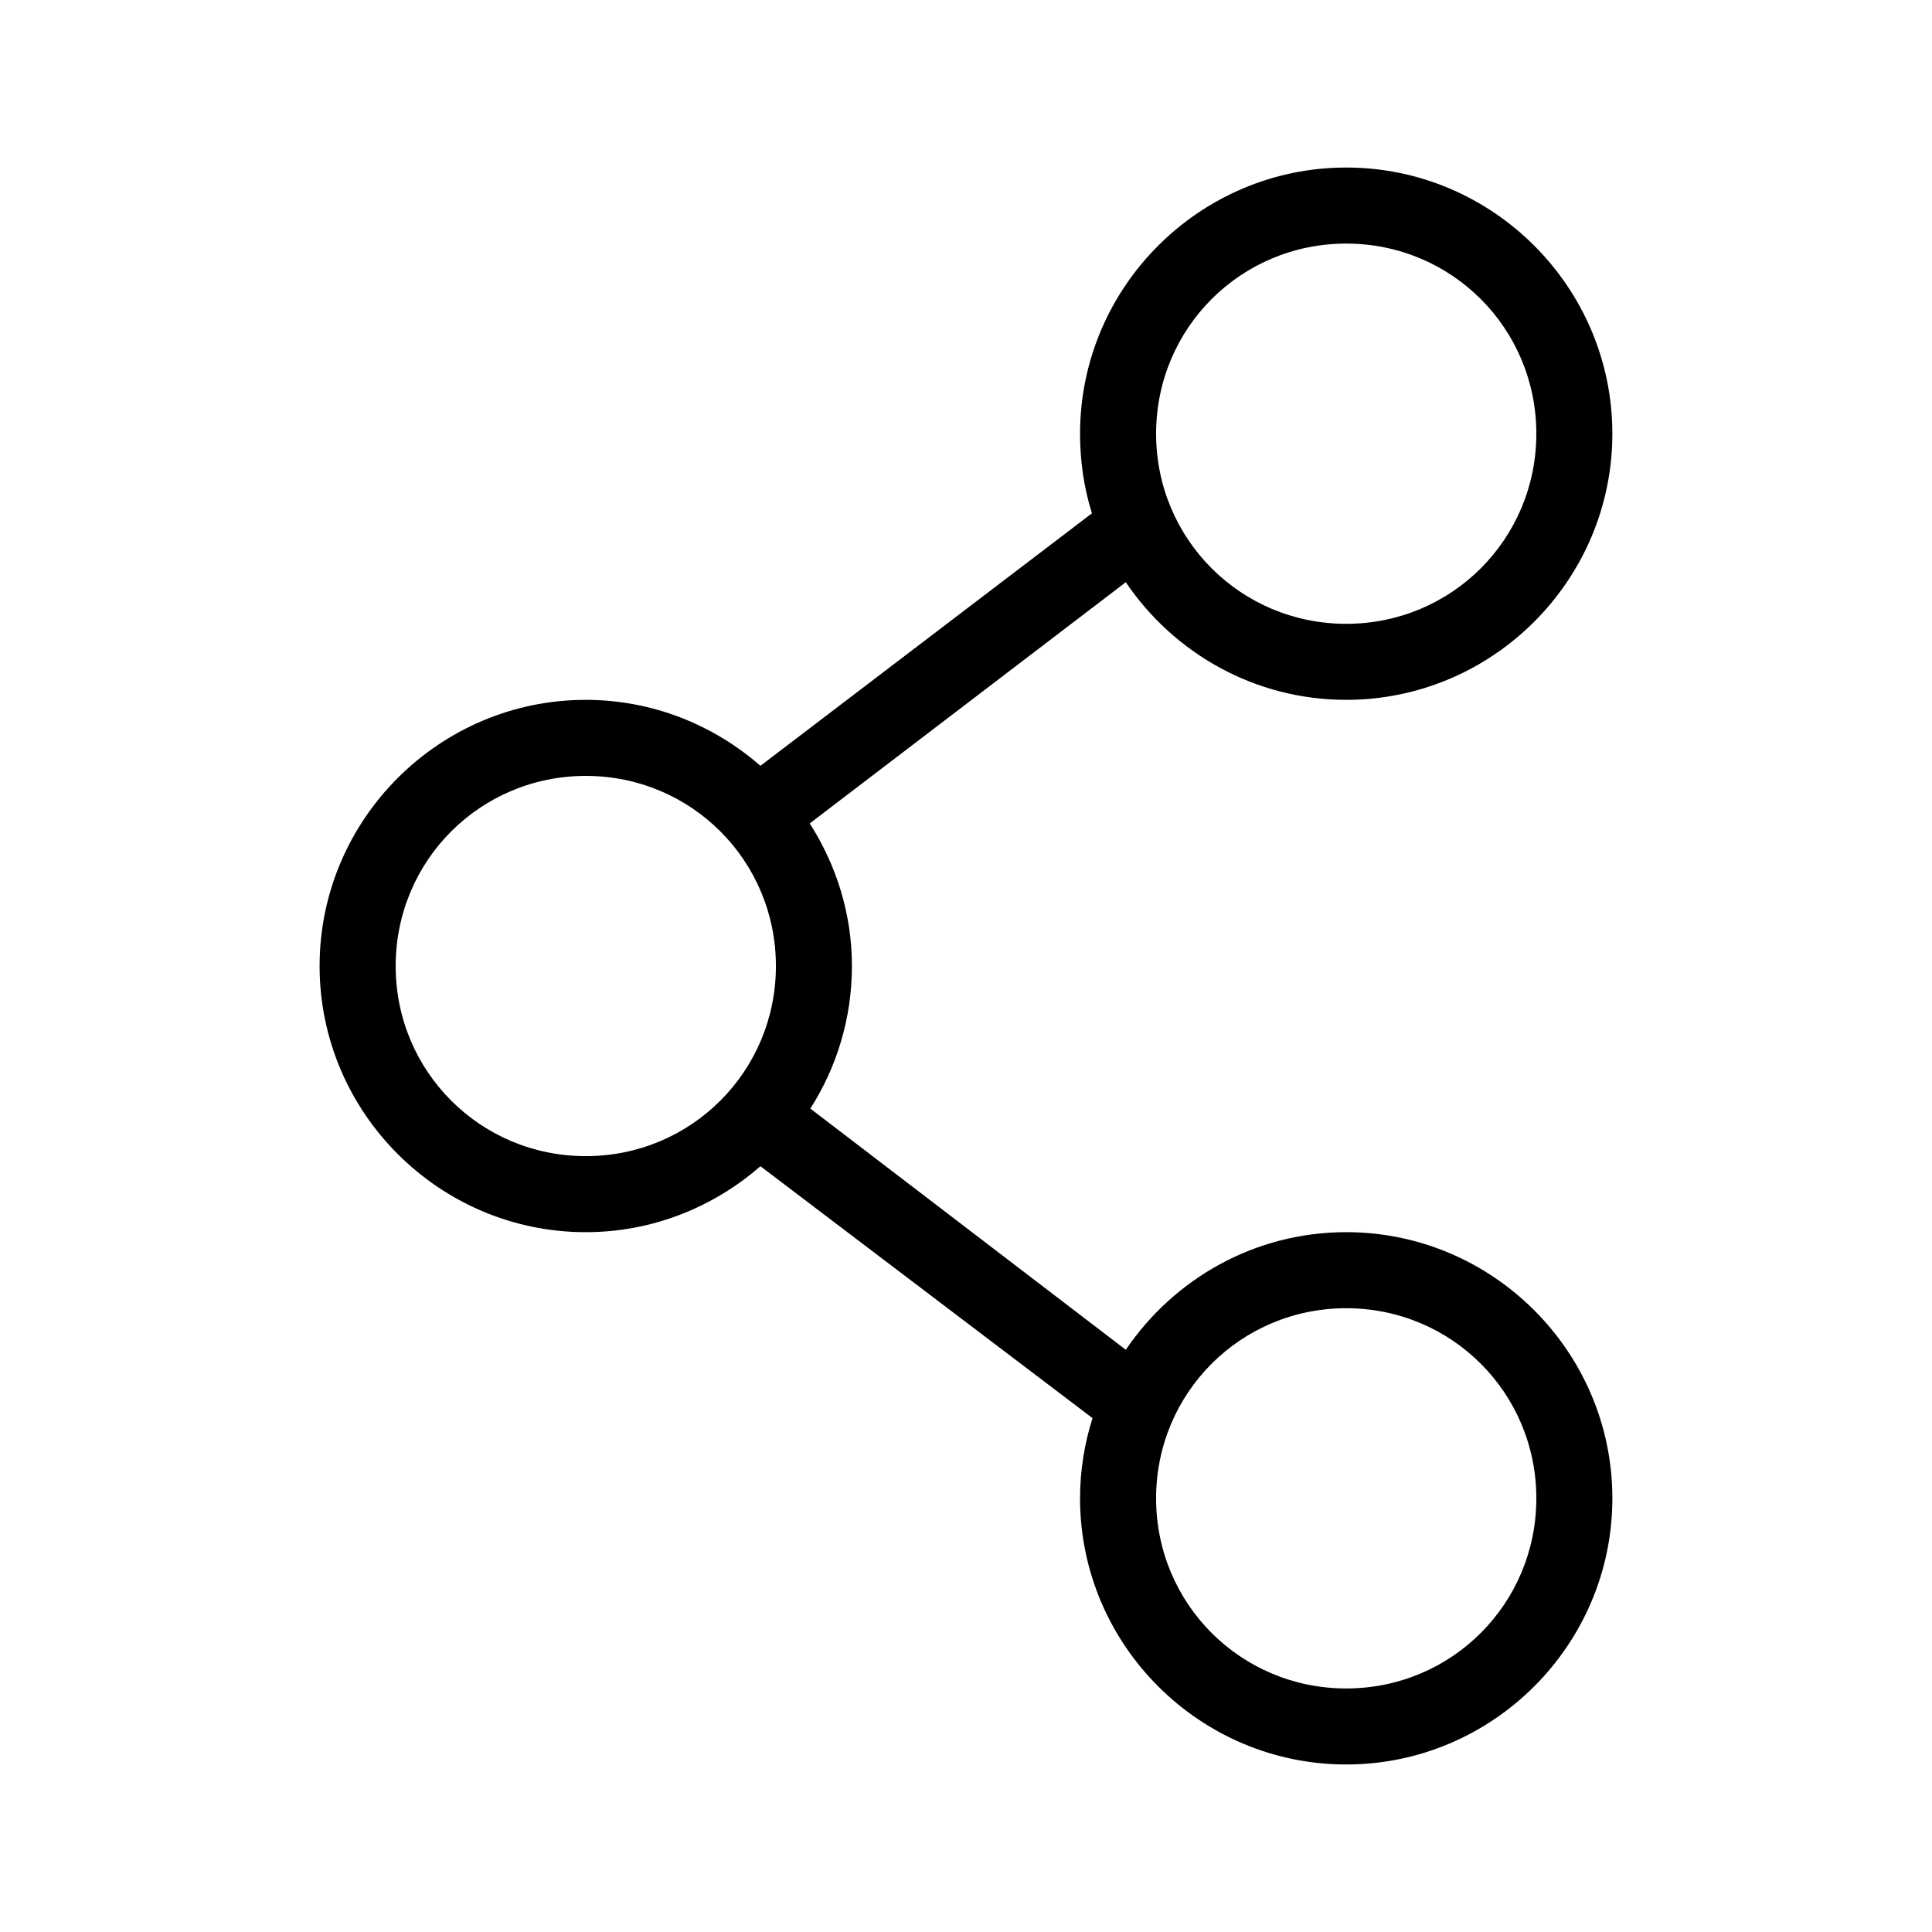 <?xml version="1.0" encoding="UTF-8"?>
<!-- The Best Svg Icon site in the world: iconSvg.co, Visit us! https://iconsvg.co -->
<svg fill="#000000" width="800px" height="800px" version="1.1" viewBox="144 144 512 512" xmlns="http://www.w3.org/2000/svg">
 <path d="m500.76 188.4c-38.836 0-70.535 31.699-70.535 70.535 0 7.332 1.055 14.438 3.148 21.098l-87.852 66.914c-12.406-10.832-28.598-17.477-46.289-17.477-38.836 0-70.535 31.699-70.535 70.535 0 38.836 31.699 70.535 70.535 70.535 17.68 0 33.883-6.656 46.289-17.477l88.008 66.754c-2.133 6.715-3.305 13.852-3.305 21.254 0 38.836 31.699 70.535 70.535 70.535 38.836 0 70.535-31.699 70.535-70.535 0-38.836-31.699-70.535-70.535-70.535-24.273 0-45.711 12.406-58.41 31.172l-83.602-63.922c6.981-10.938 11.02-23.902 11.02-37.785 0-13.914-4.172-26.832-11.18-37.785l83.758-63.922c12.699 18.77 34.137 31.172 58.41 31.172 38.836 0 70.535-31.699 70.535-70.535 0-38.836-31.699-70.535-70.535-70.535zm0 20.152c27.945 0 50.383 22.438 50.383 50.383 0 27.945-22.438 50.383-50.383 50.383-27.945 0-50.383-22.438-50.383-50.383 0-27.945 22.438-50.383 50.383-50.383zm-201.52 141.07c27.945 0 50.383 22.438 50.383 50.383s-22.438 50.383-50.383 50.383c-27.945 0-50.383-22.438-50.383-50.383s22.438-50.383 50.383-50.383zm201.52 141.07c27.945 0 50.383 22.438 50.383 50.383 0 27.945-22.438 50.383-50.383 50.383-27.945 0-50.383-22.438-50.383-50.383 0-27.945 22.438-50.383 50.383-50.383z"/>
</svg>